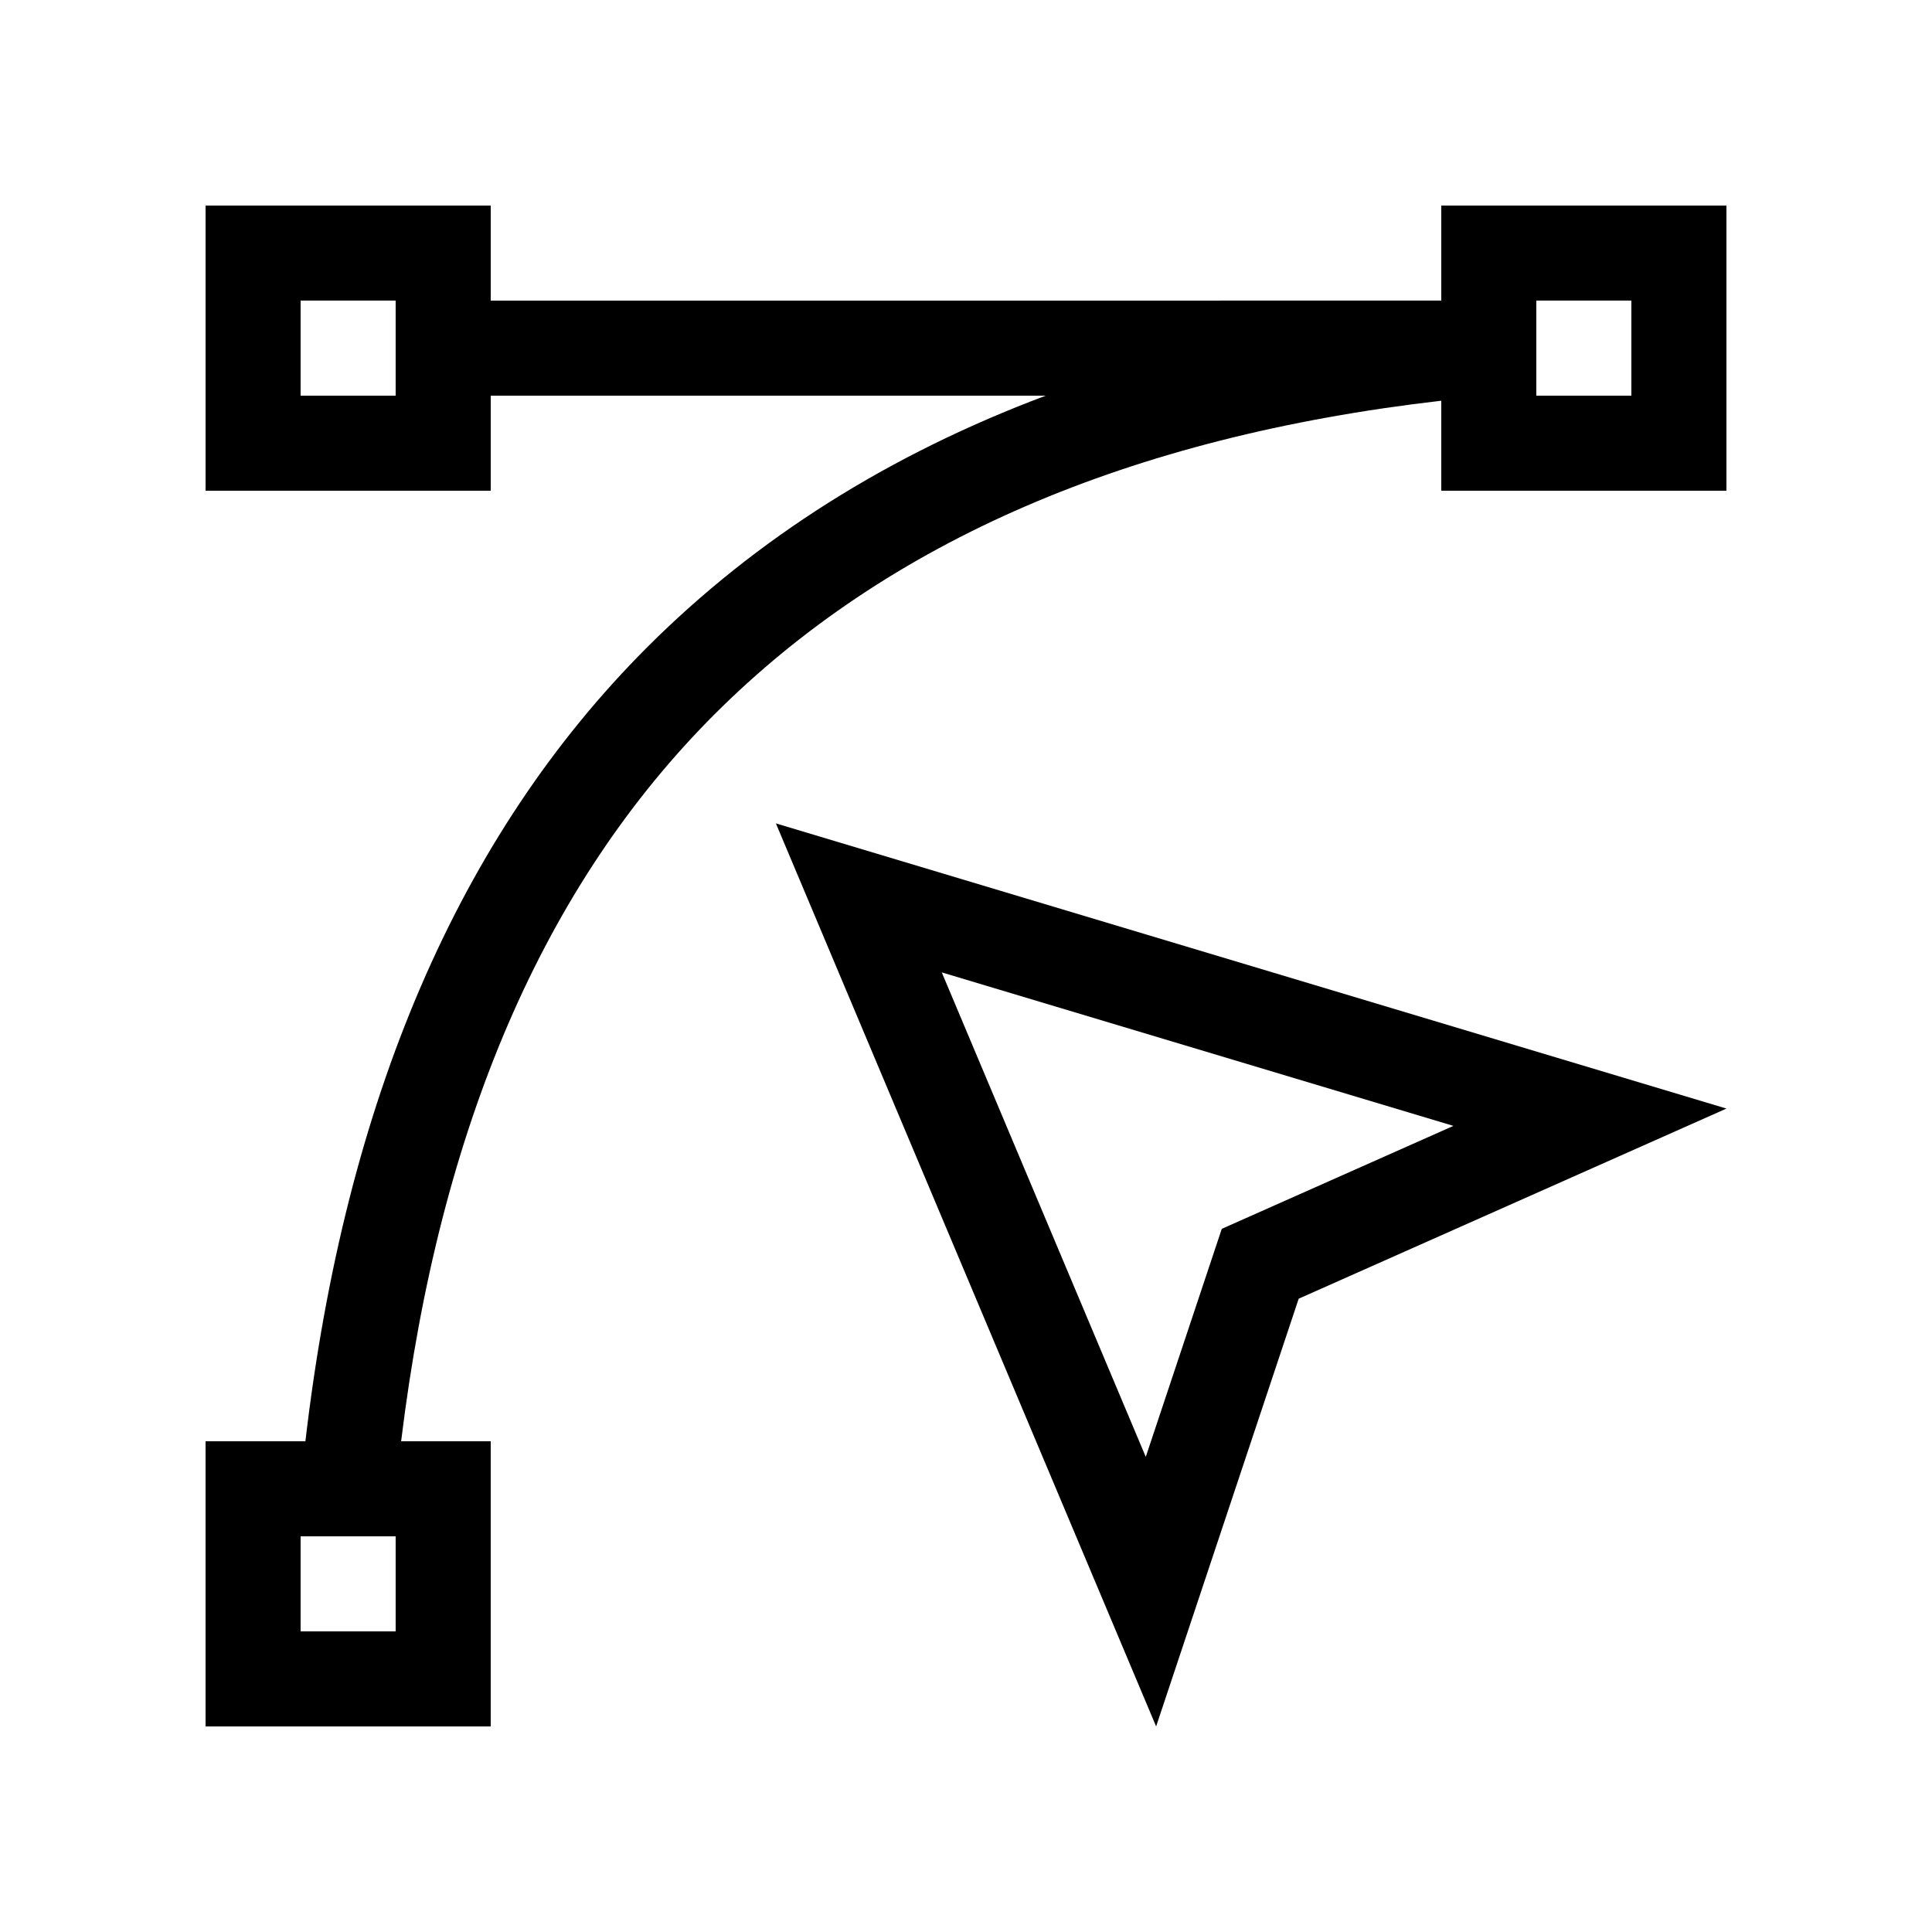 <?xml version="1.0" encoding="UTF-8"?>
<!-- Uploaded to: ICON Repo, www.iconrepo.com, Generator: ICON Repo Mixer Tools -->
<svg fill="#000000" width="800px" height="800px" version="1.1" viewBox="144 144 512 512" xmlns="http://www.w3.org/2000/svg">
 <g fill-rule="evenodd">
  <path d="m525.95 223.66v-25.188h75.574v75.57h-75.574v-23.844c-82.734 9.535-146.79 37.305-192.62 83.129-45.09 45.094-72.84 109.16-83.027 192.62h23.742v75.574h-75.57v-75.574h26.461c10.512-90.188 40.629-160.48 90.582-210.43 28.871-28.867 64.105-51.078 105.62-66.664h-147.09v25.191h-75.57v-75.57h75.57v25.188zm-302.29 327.48v25.191h25.191v-25.191zm327.48-327.48v25.191h25.191v-25.191zm-327.48 0v25.191h25.191v-25.191z"/>
  <path d="m349.62 362.21 251.91 75.574-113.36 50.379-37.785 113.36zm98.02 167.88 20.145-60.434 61.383-27.285-135.59-40.676z"/>
 </g>
</svg>